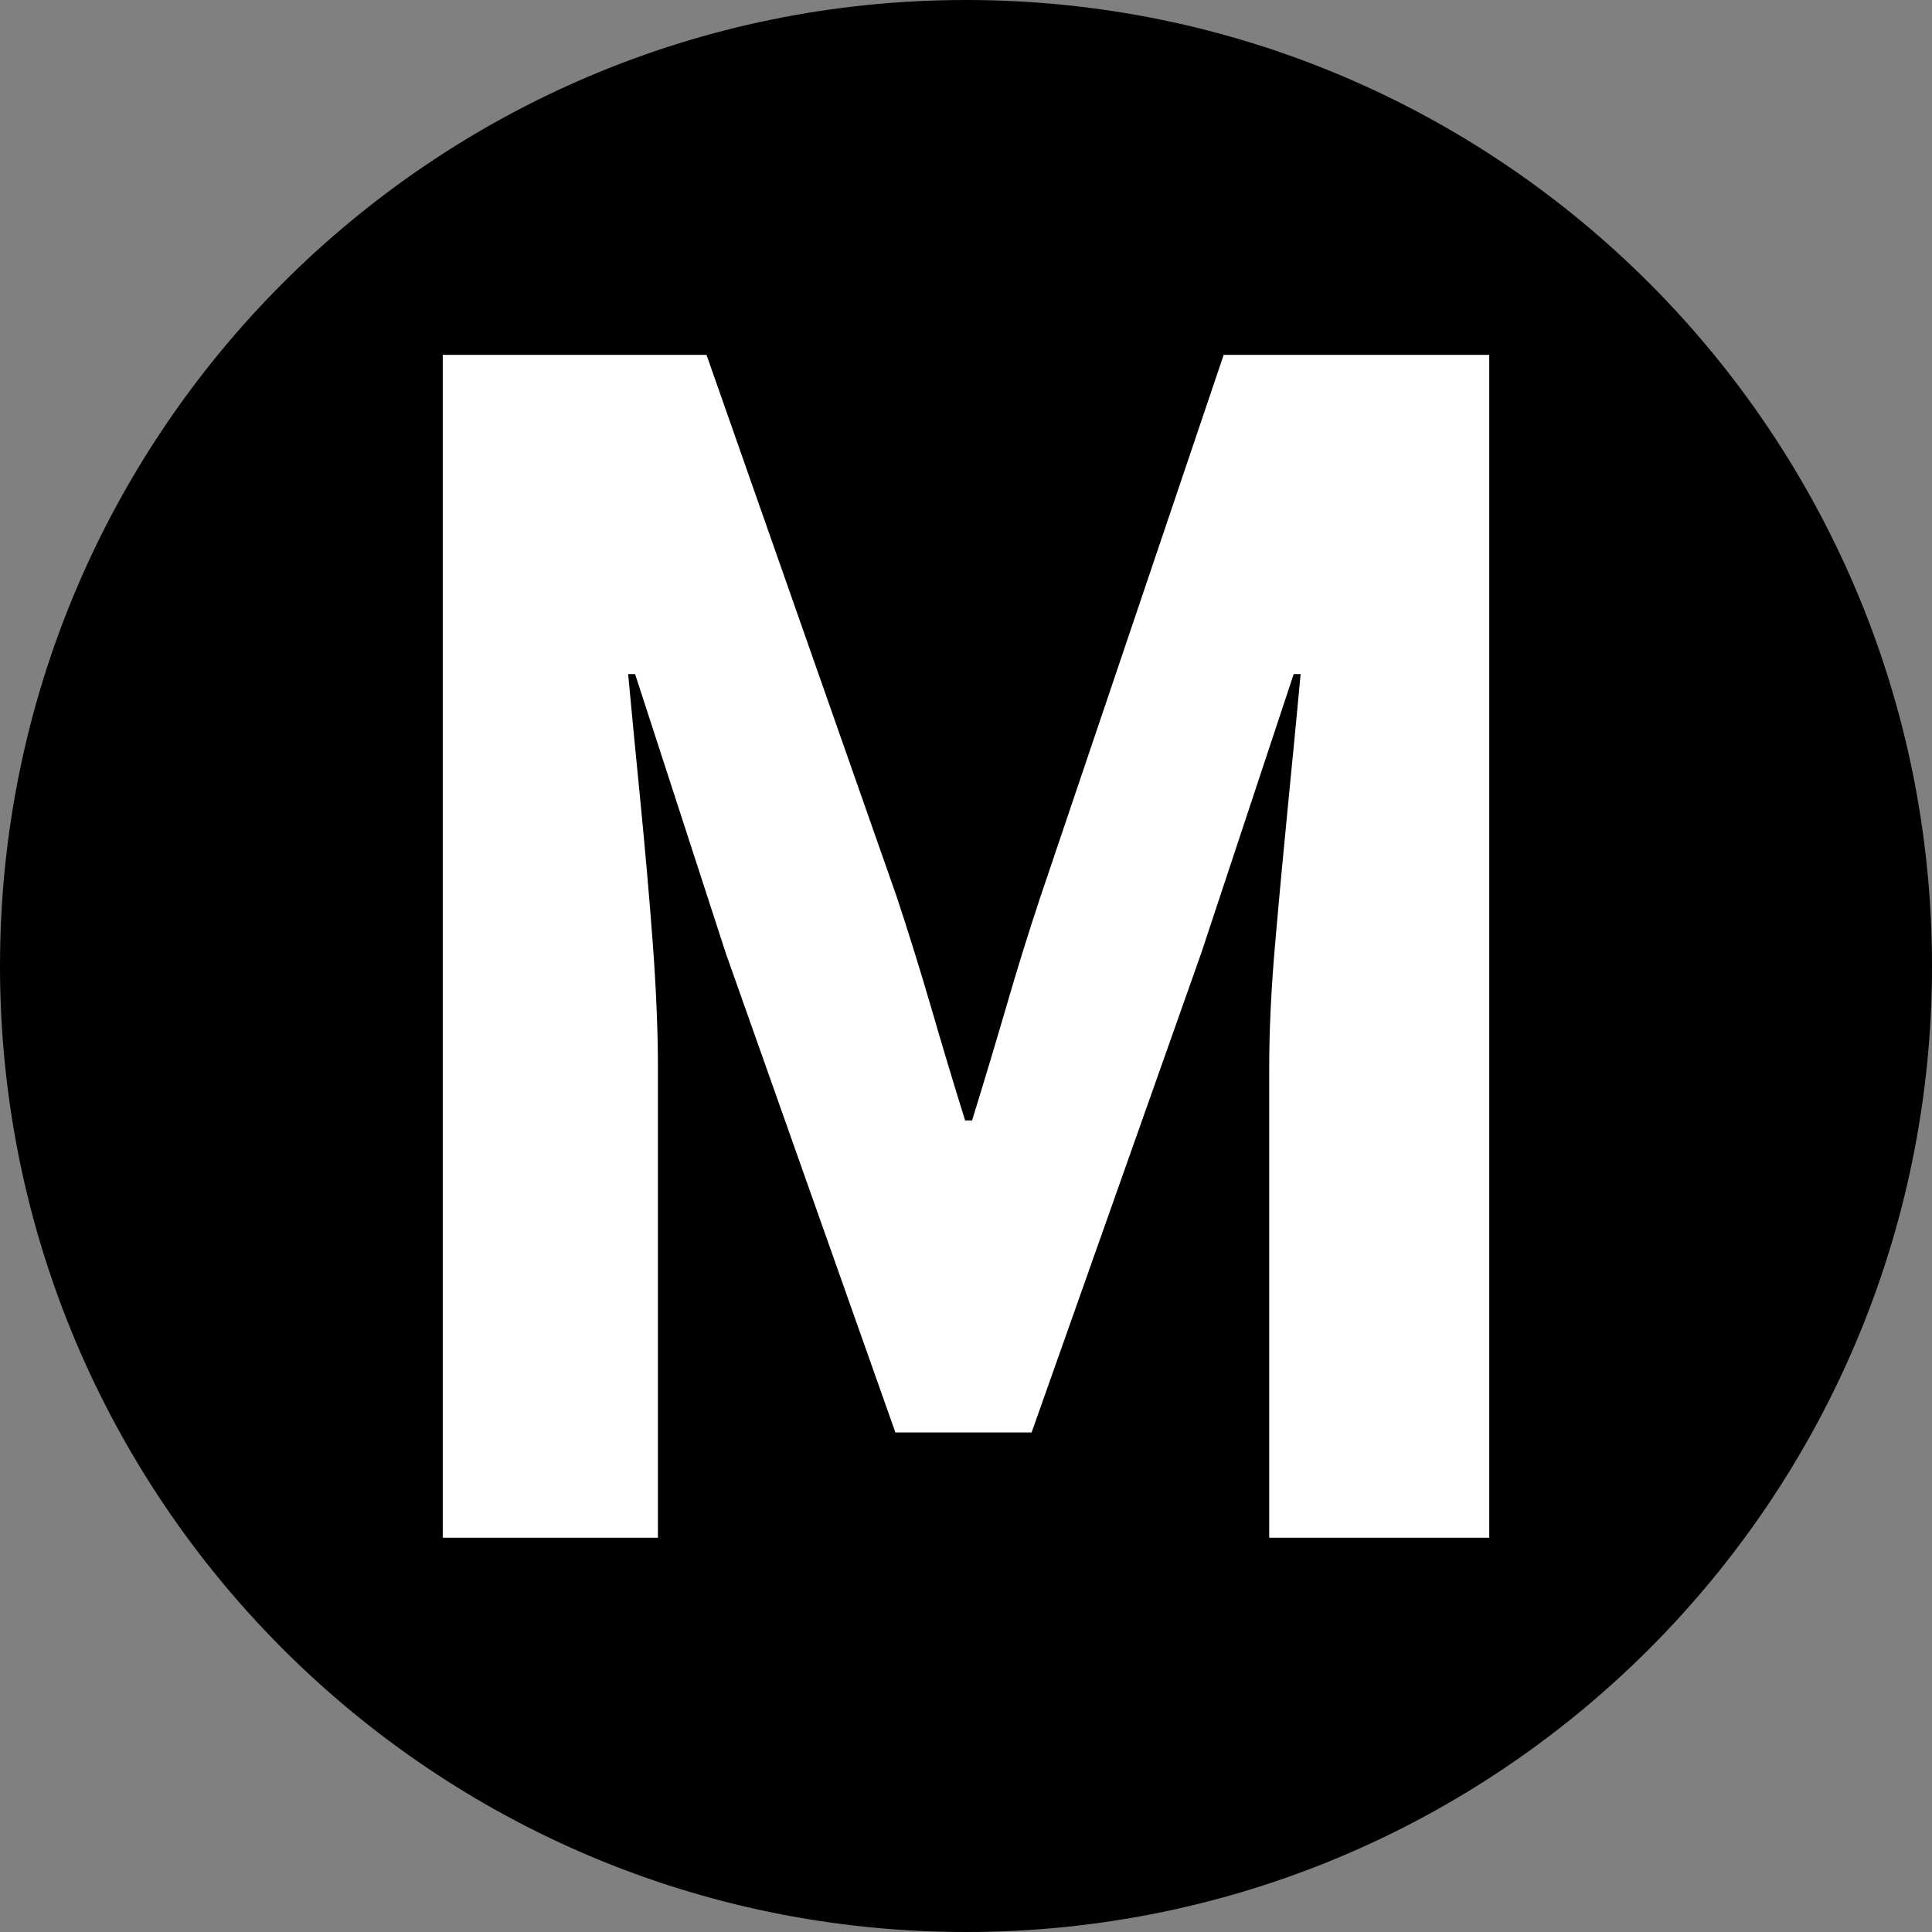 <svg width="48" height="48" viewBox="0 0 48 48" fill="none" xmlns="http://www.w3.org/2000/svg">
<rect x="0" y="0" width="48" height="48" fill="#808080" stroke="none"/>
<path d="M24 48C37.255 48 48 37.255 48 24C48 10.745 37.255 0 24 0C10.745 0 0 10.745 0 24C0 37.255 10.745 48 24 48Z" fill="black" style="fill:black;fill:black;fill-opacity:1;"/>
<path d="M11 38.204V8.816H17.553L22.283 22.293C22.571 23.165 22.854 24.072 23.131 25.02C23.404 25.965 23.688 26.906 23.978 27.837H24.151C24.439 26.906 24.722 25.965 24.998 25.02C25.272 24.074 25.555 23.165 25.845 22.293L30.402 8.816H37V38.204H31.533V26.529C31.533 25.598 31.582 24.553 31.685 23.396C31.785 22.239 31.895 21.075 32.01 19.903C32.125 18.731 32.228 17.679 32.314 16.748H32.141L29.841 23.69L25.63 35.589H22.246L18.035 23.69L15.779 16.748H15.606C15.693 17.679 15.793 18.731 15.91 19.903C16.025 21.075 16.128 22.239 16.215 23.396C16.301 24.553 16.346 25.598 16.346 26.529V38.204H11.007H11Z" fill="white" style="fill:white;fill:white;fill-opacity:1;"/>
</svg>
